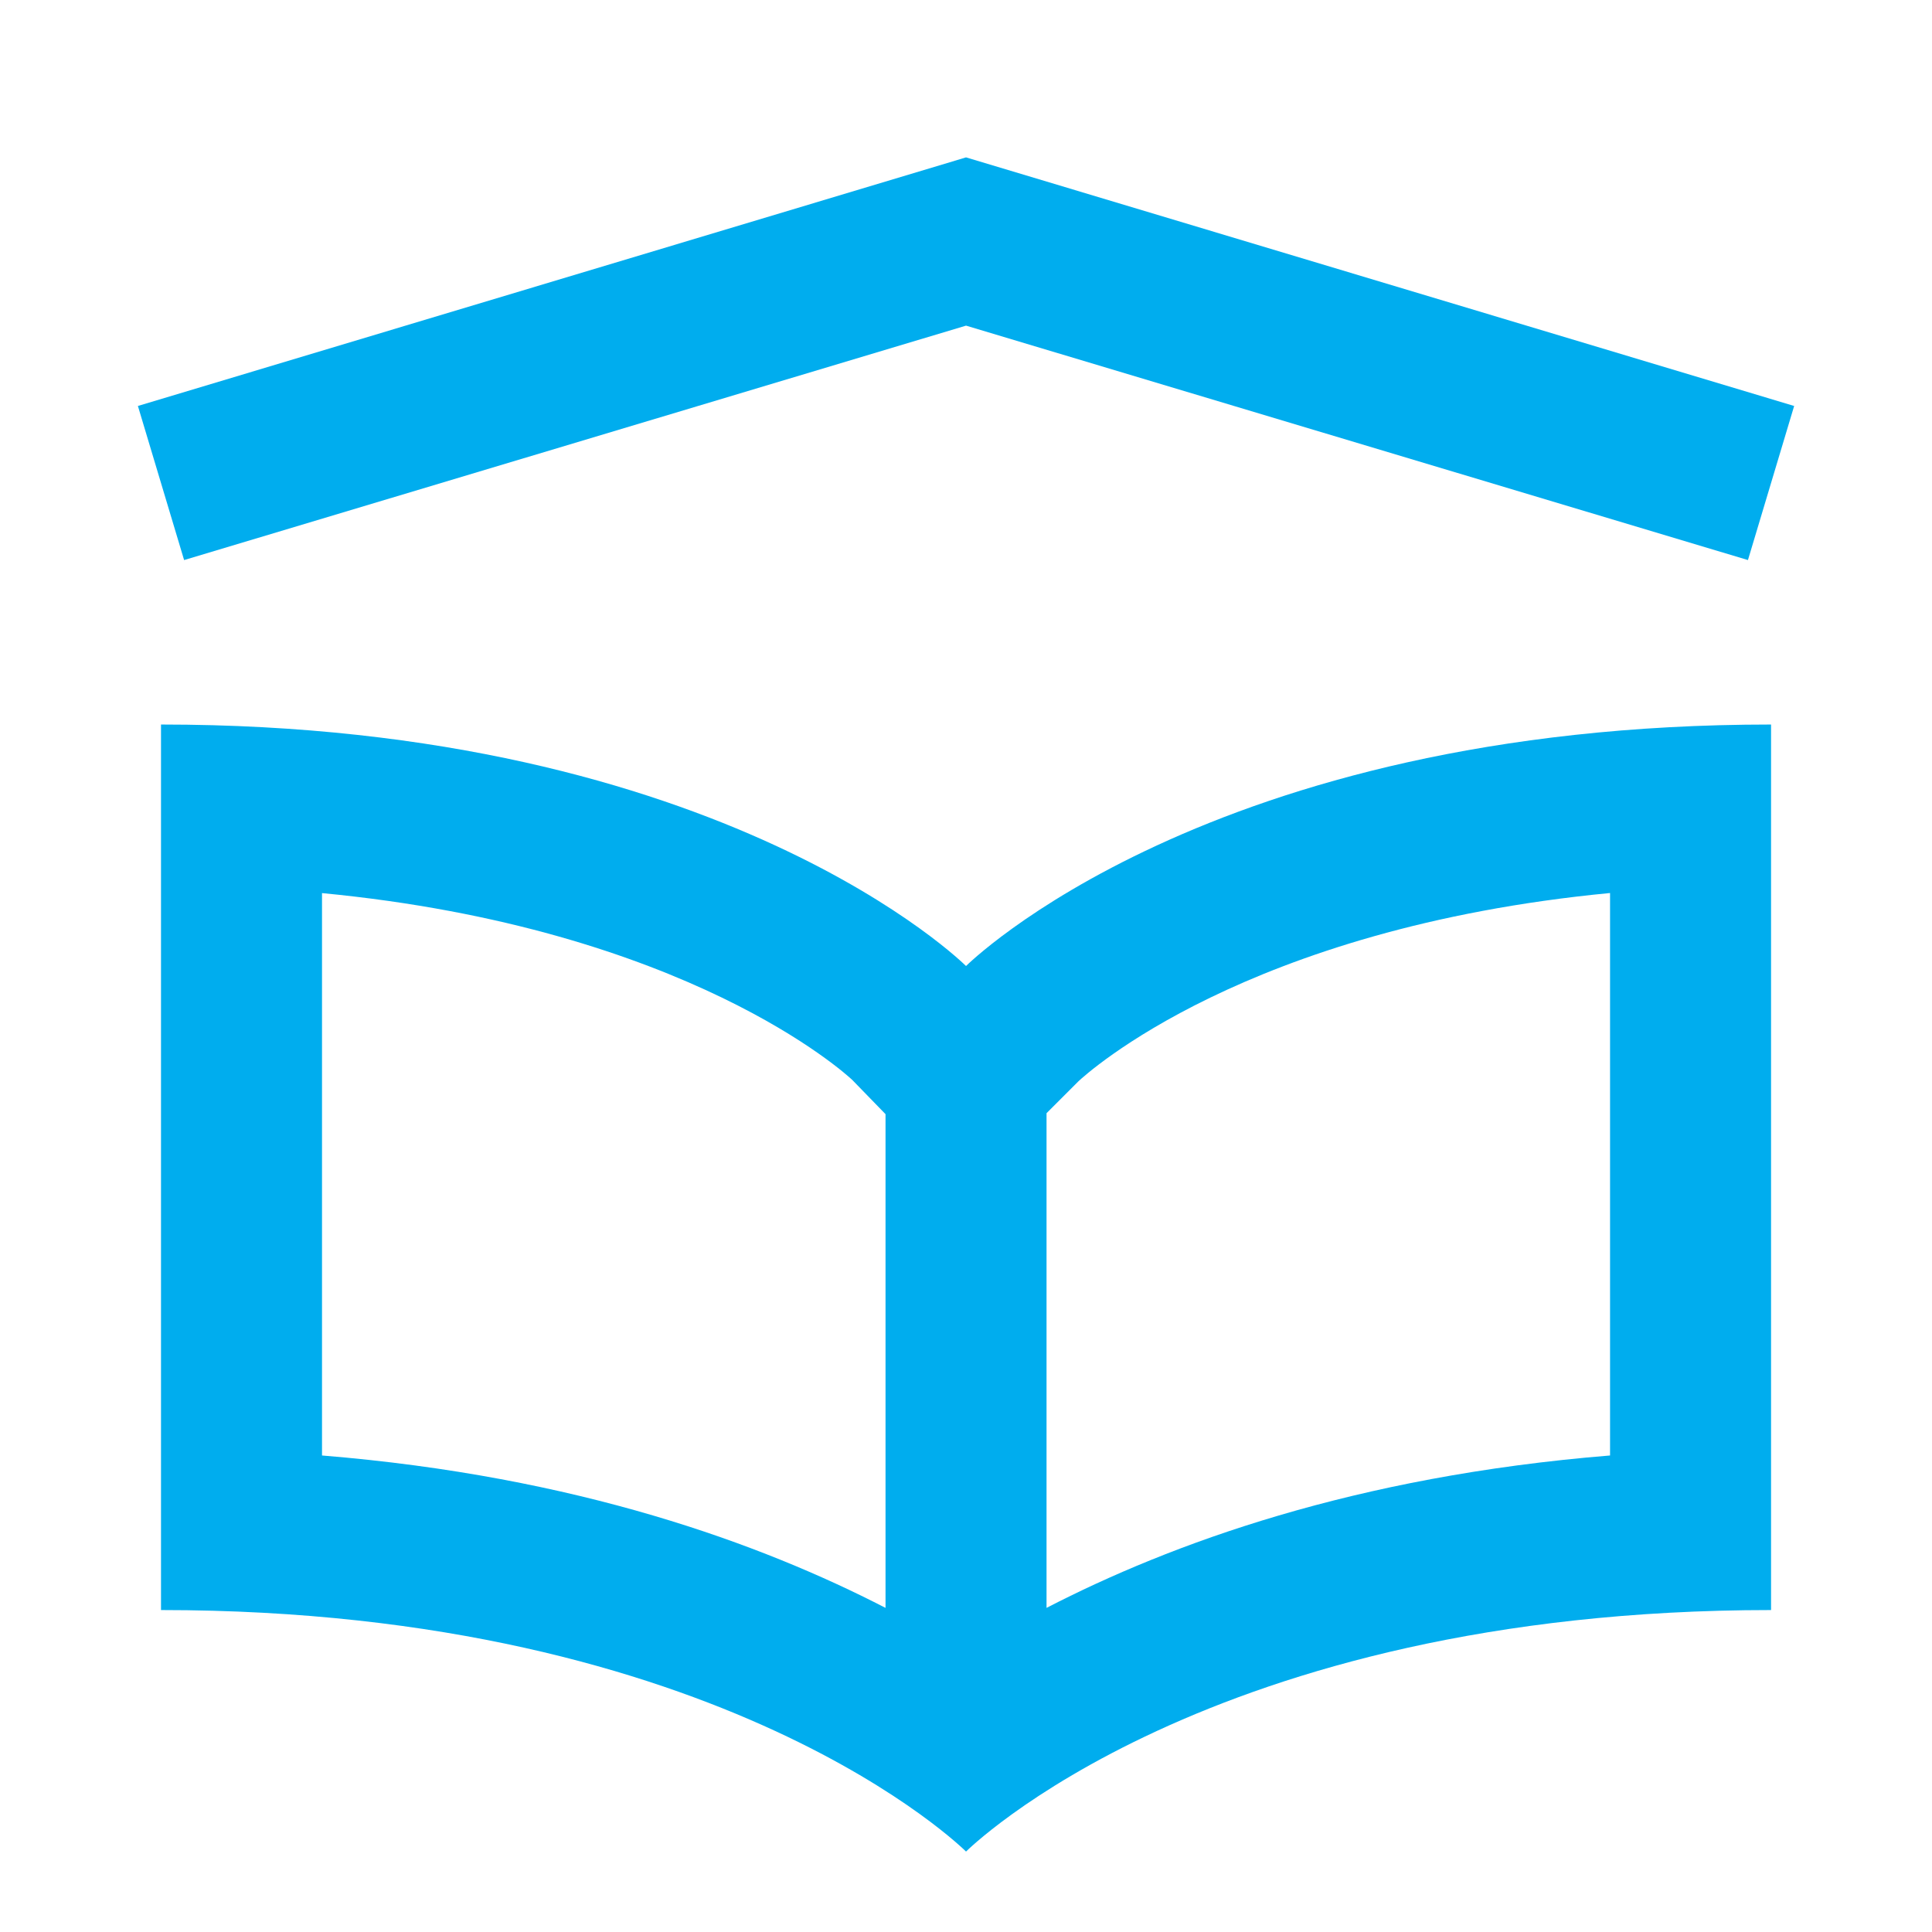 <?xml version="1.0" encoding="UTF-8"?> <svg xmlns="http://www.w3.org/2000/svg" xmlns:xlink="http://www.w3.org/1999/xlink" viewBox="0,0,256,256" width="96px" height="96px"><g fill="#00adee" fill-rule="nonzero" stroke="none" stroke-width="1" stroke-linecap="butt" stroke-linejoin="miter" stroke-miterlimit="10" stroke-dasharray="" stroke-dashoffset="0" font-family="none" font-weight="none" font-size="none" text-anchor="none" style="mix-blend-mode: normal"><g transform="scale(10.667,10.667)"><path d="M12,1.955l-10.287,3.088l0.574,1.914l9.713,-2.912l9.713,2.912l0.574,-1.914zM2,9v11c7,0 10,3 10,3c0,0 3,-3 10,-3v-11c-7,0 -10,3 -10,3c0,0 -3,-3 -10,-3zM4,11.094c4.533,0.435 6.511,2.25 6.586,2.32l0.414,0.426v6.133c-1.543,-0.795 -3.823,-1.634 -7,-1.893zM20,11.094v6.986c-3.177,0.258 -5.457,1.097 -7,1.893v-6.145l0.395,-0.395c0.093,-0.087 2.071,-1.905 6.605,-2.34z"></path></g></g></svg> 